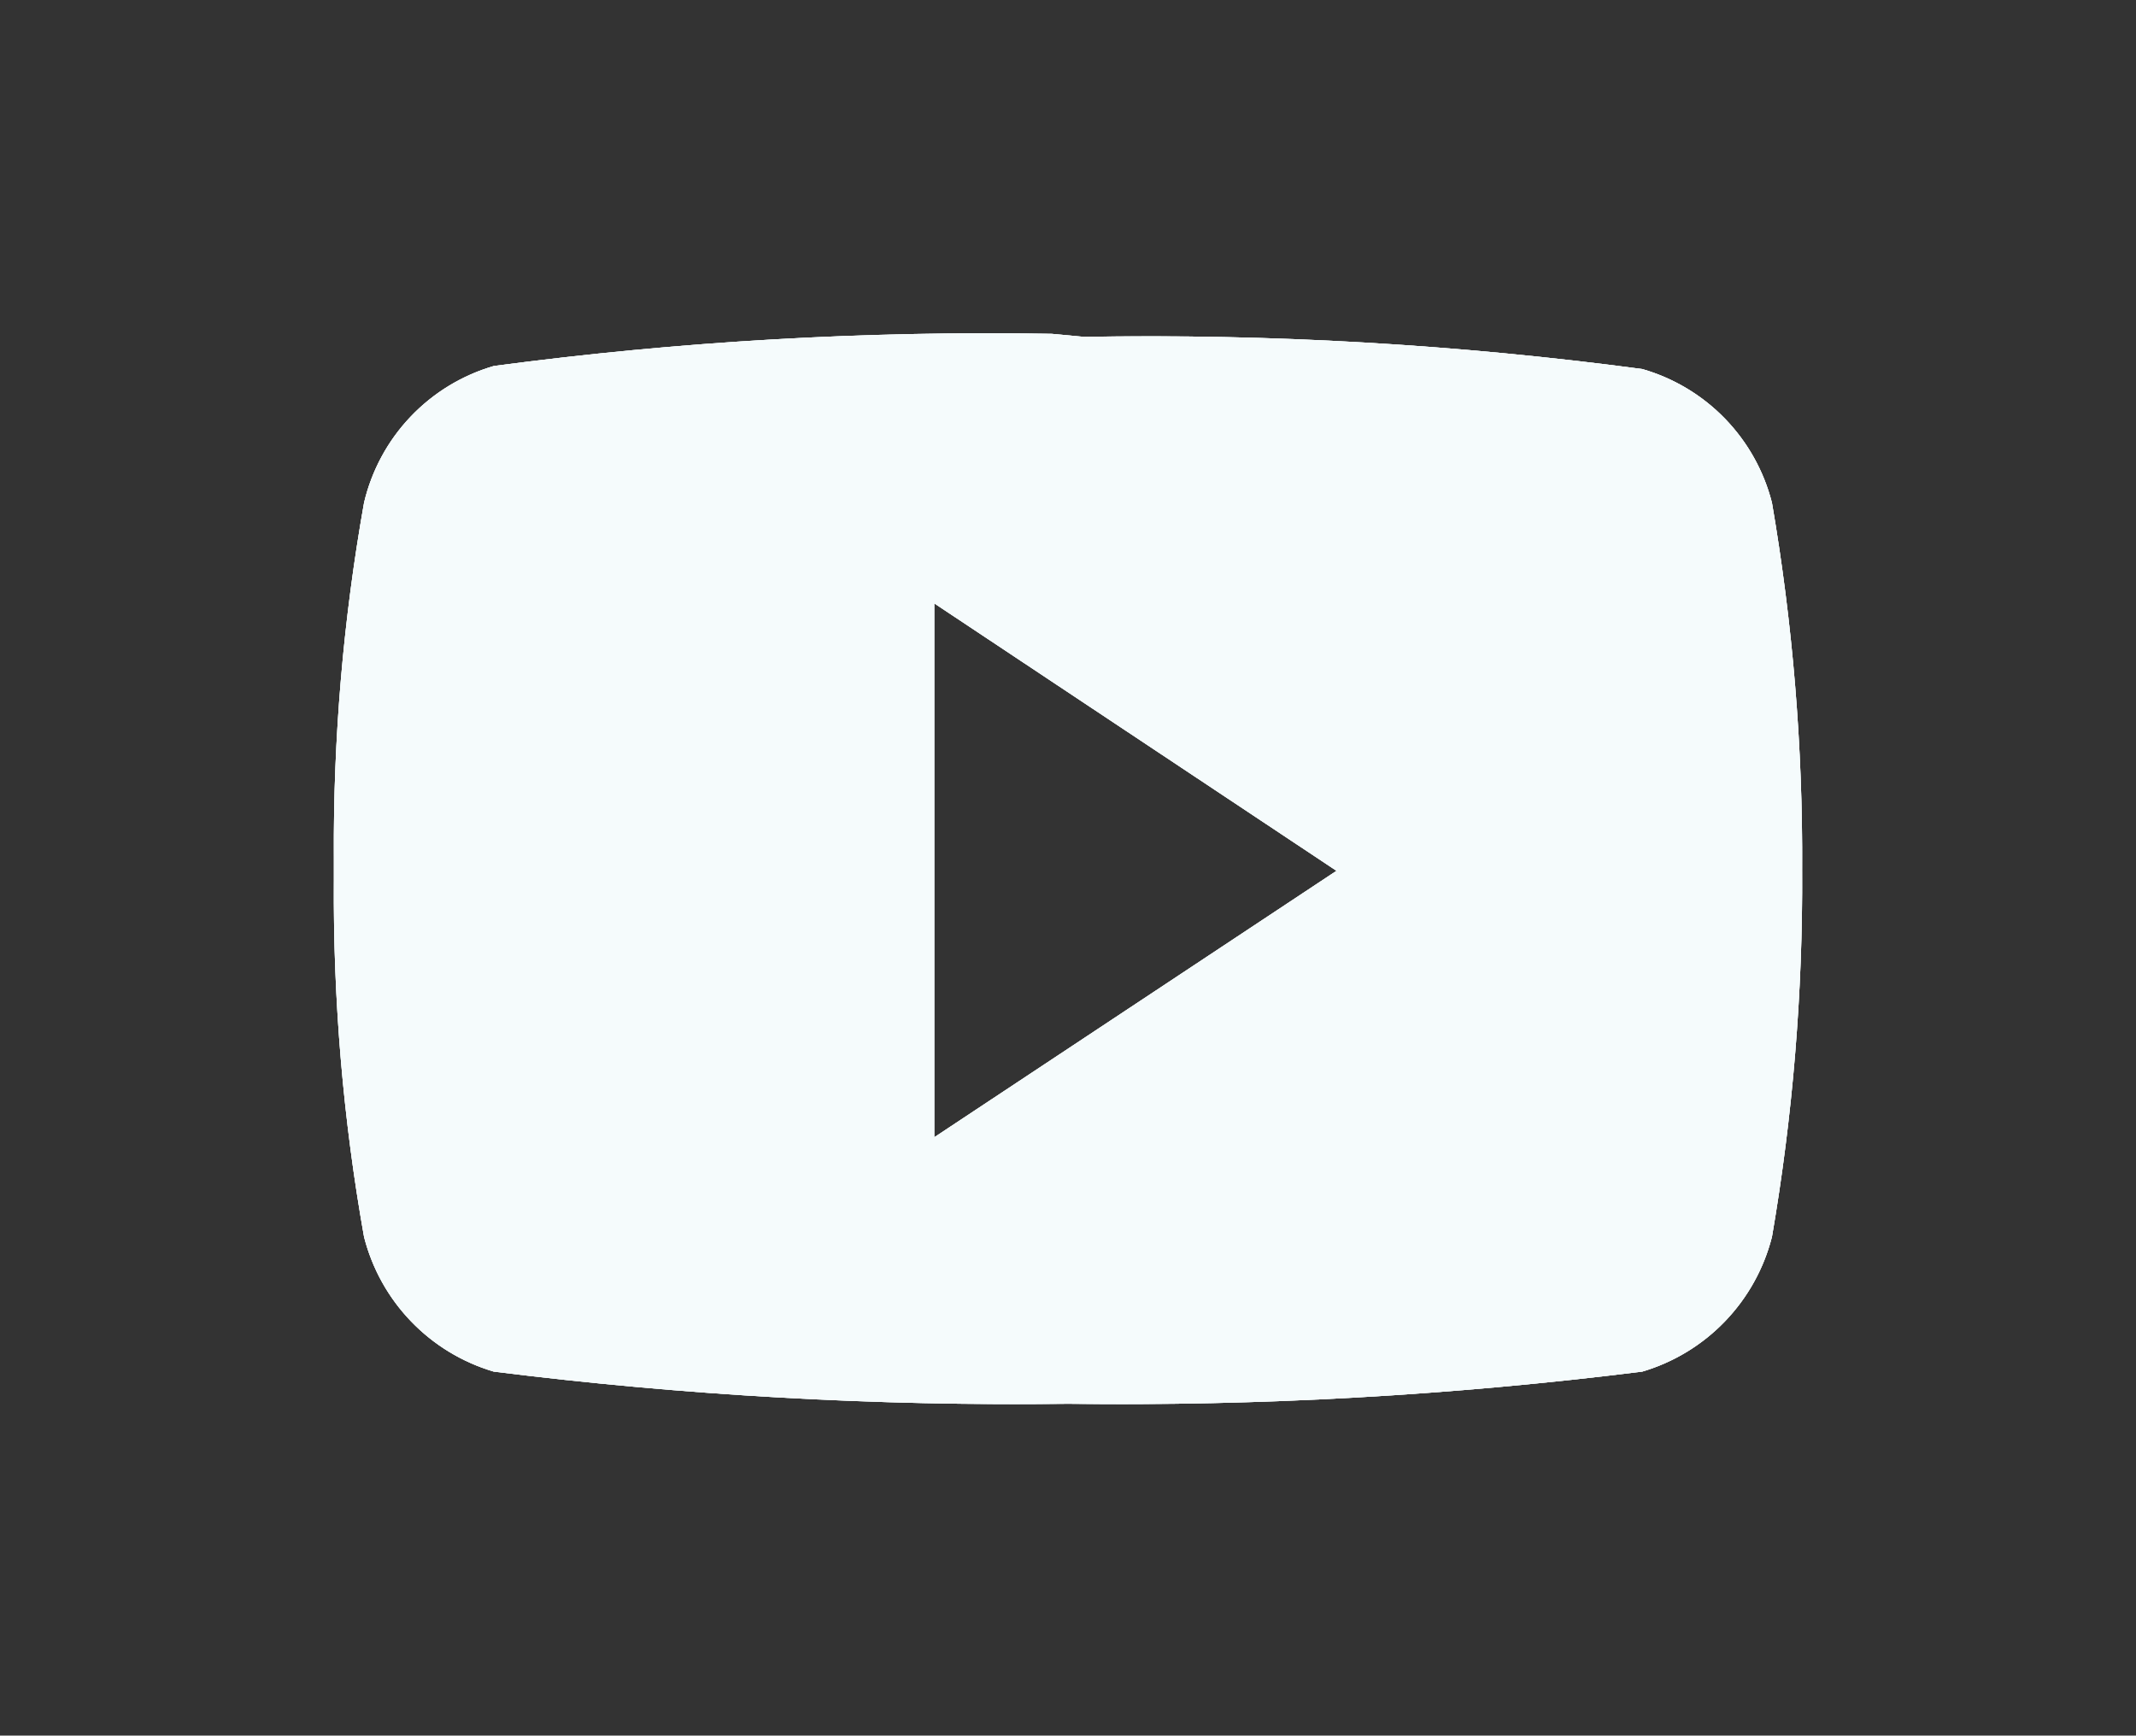 <svg xmlns="http://www.w3.org/2000/svg" xmlns:xlink="http://www.w3.org/1999/xlink" viewBox="0 0 21.24 17.26"><rect x="0" y="0" width="21.24" height="17.26" fill="#333333" stroke="none"/><defs><style>.cls-1,.cls-2,.cls-3{fill:#f5fbfc;}.cls-1{clip-rule:evenodd;}.cls-3{fill-rule:evenodd;}.cls-4{clip-path:url(#clip-path);}.cls-5{clip-path:url(#clip-path-2);}</style><clipPath id="clip-path"><path class="cls-1" d="M9.29,6v5.31l4-2.65Zm1.49-2.65a37.15,37.15,0,0,1,5.55.32A1.86,1.86,0,0,1,17.62,5a20.8,20.8,0,0,1,.3,3.65,20.8,20.8,0,0,1-.3,3.65,1.88,1.88,0,0,1-1.29,1.34,41.7,41.7,0,0,1-5.71.32,41.7,41.7,0,0,1-5.71-.32,1.88,1.88,0,0,1-1.29-1.34,19.47,19.47,0,0,1-.3-3.54V8.52A19.47,19.47,0,0,1,3.62,5,1.86,1.86,0,0,1,4.91,3.64a37.15,37.15,0,0,1,5.55-.32Z"/></clipPath><clipPath id="clip-path-2"><rect class="cls-2" x="2.65" y="0.66" width="15.93" height="15.93"/></clipPath></defs><title>ico-youtube</title><g id="Layer_2" data-name="Layer 2"><g id="Header-menu-footer"><g id="Footer"><g id="Layer_125_copy" data-name="Layer 125 copy"><path class="cls-3" d="M9.29,6v5.31l4-2.65Zm1.49-2.65a37.15,37.15,0,0,1,5.55.32A1.86,1.86,0,0,1,17.62,5a20.8,20.8,0,0,1,.3,3.65,20.8,20.8,0,0,1-.3,3.65,1.88,1.88,0,0,1-1.29,1.34,41.7,41.7,0,0,1-5.71.32,41.7,41.7,0,0,1-5.71-.32,1.88,1.88,0,0,1-1.29-1.34,19.47,19.47,0,0,1-.3-3.54V8.52A19.47,19.47,0,0,1,3.62,5,1.86,1.86,0,0,1,4.91,3.64a37.15,37.15,0,0,1,5.55-.32Z"/><g class="cls-4"><rect class="cls-2" x="2.65" y="0.66" width="15.93" height="15.93"/><g class="cls-5"><rect class="cls-2" width="21.24" height="17.26"/></g></g></g></g></g></g></svg>